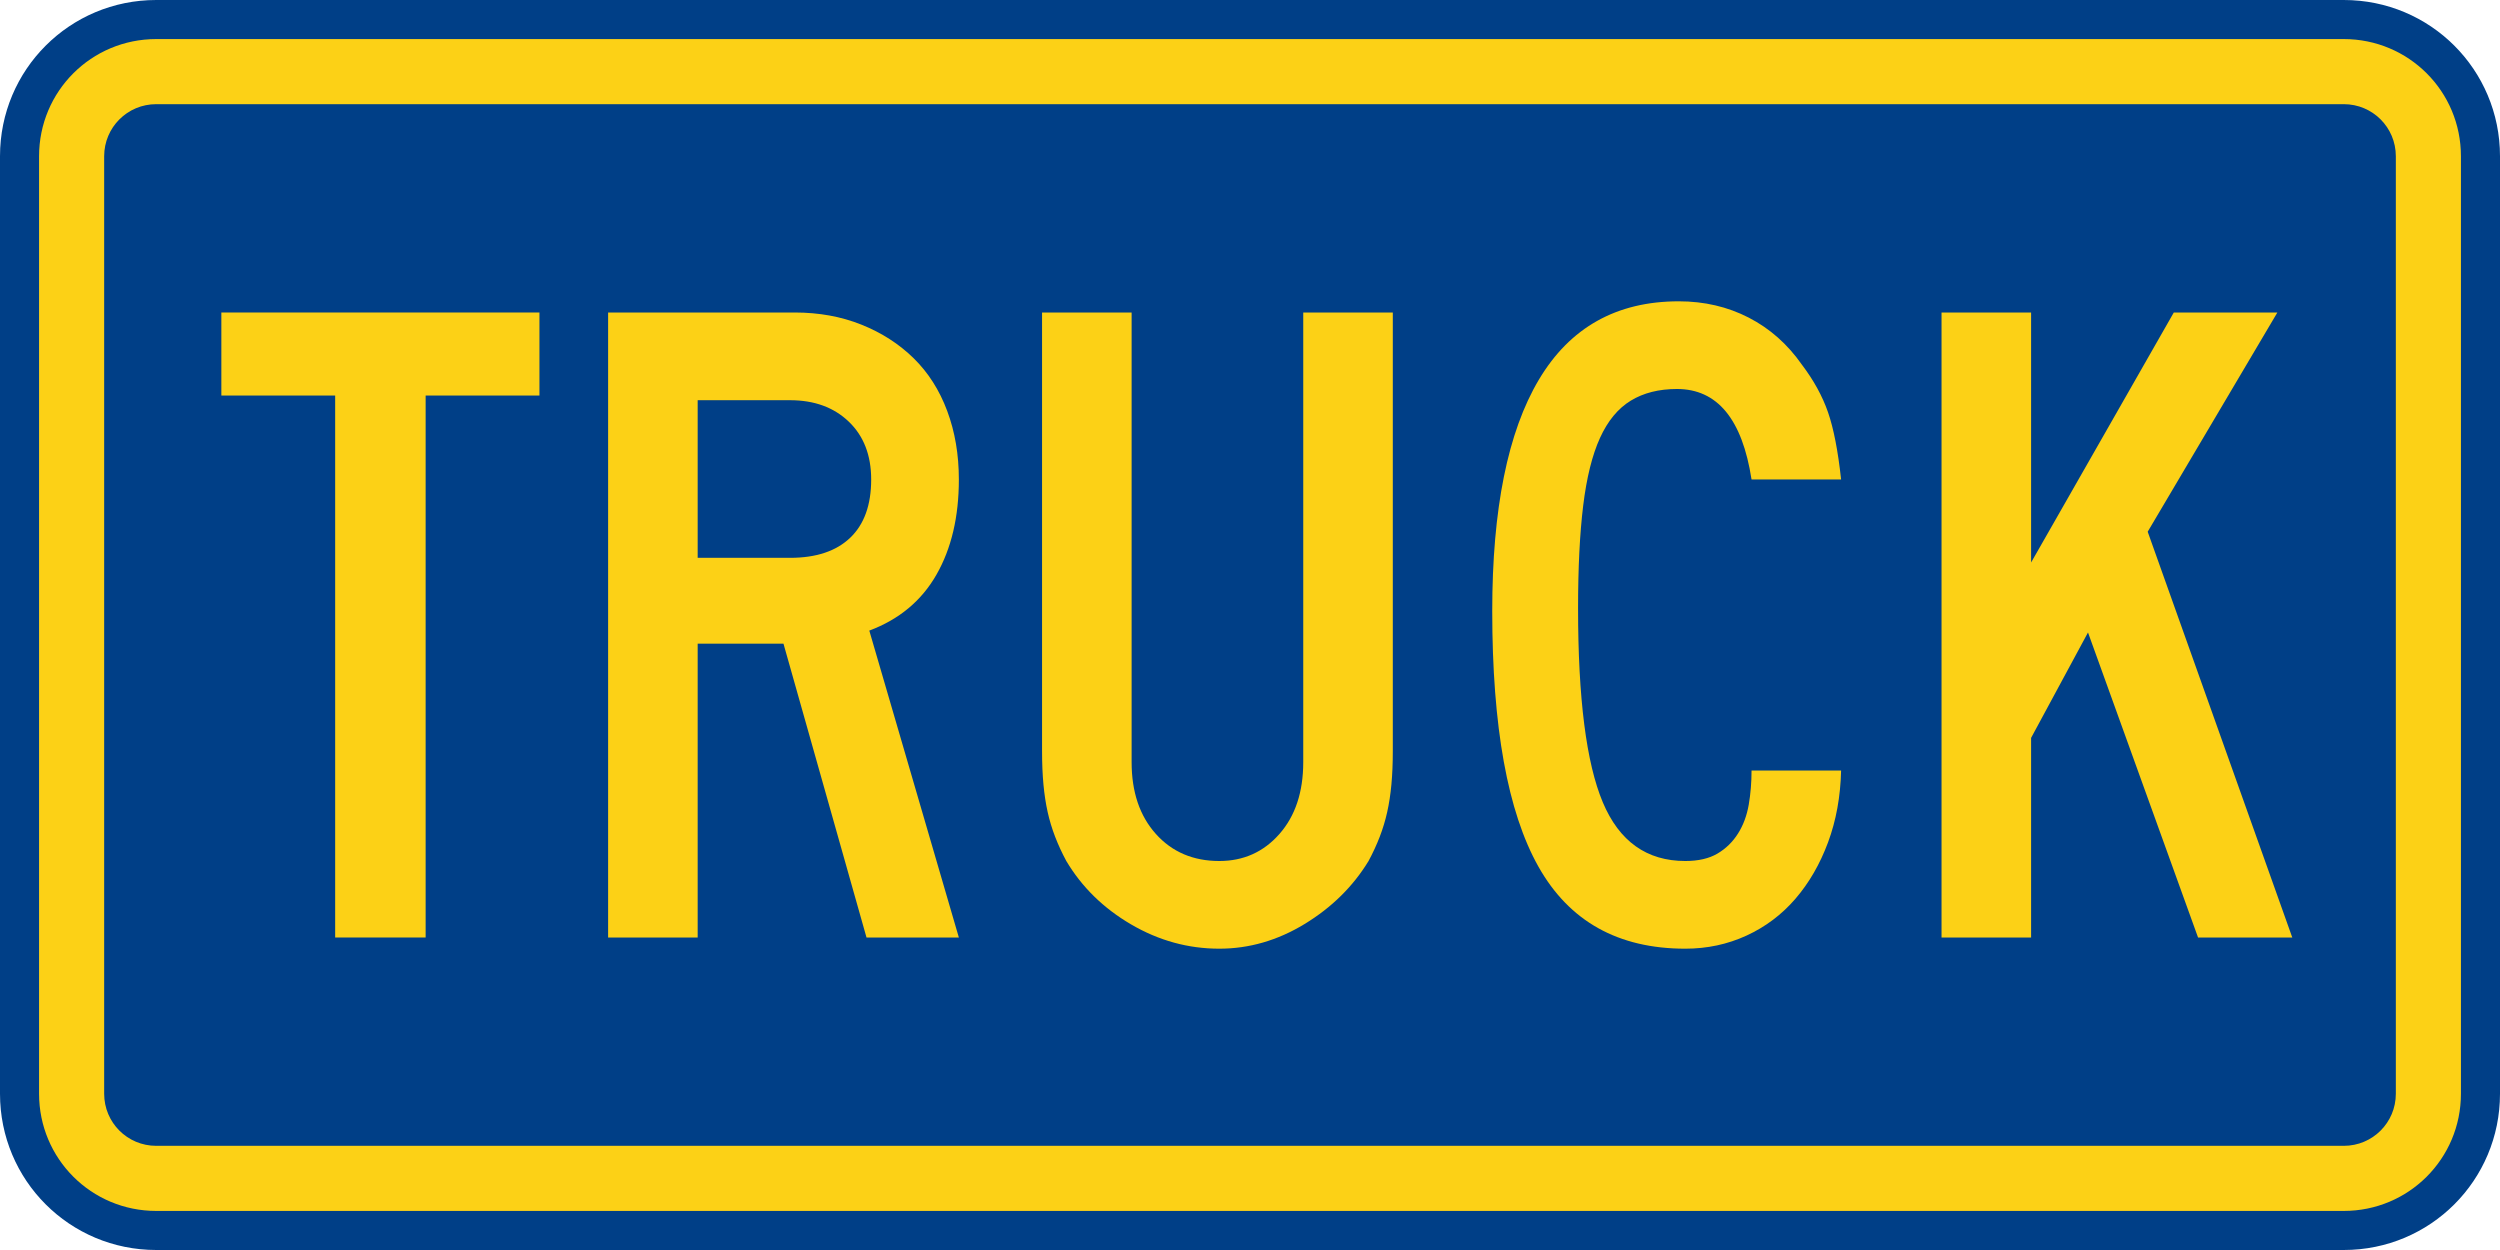 <?xml version="1.0" encoding="UTF-8" standalone="no"?>
<!-- Created with Inkscape (http://www.inkscape.org/) -->
<svg
   xmlns:dc="http://purl.org/dc/elements/1.1/"
   xmlns:cc="http://web.resource.org/cc/"
   xmlns:rdf="http://www.w3.org/1999/02/22-rdf-syntax-ns#"
   xmlns:svg="http://www.w3.org/2000/svg"
   xmlns="http://www.w3.org/2000/svg"
   xmlns:sodipodi="http://sodipodi.sourceforge.net/DTD/sodipodi-0.dtd"
   xmlns:inkscape="http://www.inkscape.org/namespaces/inkscape"
   width="600"
   height="300"
   id="svg2"
   sodipodi:version="0.32"
   inkscape:version="0.44"
   version="1.0"
   sodipodi:docbase="C:\Documents and Settings\ltljltlj\Desktop\Signs\Auxiliary Plates"
   sodipodi:docname="Truck plate county.svg">
  <defs
     id="defs4" />
  <sodipodi:namedview
     id="base"
     pagecolor="#ffffff"
     bordercolor="#666666"
     borderopacity="1.0"
     gridtolerance="10000"
     guidetolerance="10"
     objecttolerance="10"
     inkscape:pageopacity="0.0"
     inkscape:pageshadow="2"
     inkscape:zoom="1.9916667"
     inkscape:cx="300"
     inkscape:cy="150"
     inkscape:document-units="px"
     inkscape:current-layer="layer1"
     width="600px"
     height="300px"
     inkscape:window-width="1280"
     inkscape:window-height="968"
     inkscape:window-x="-4"
     inkscape:window-y="-4" />
  <g
     inkscape:label="Layer 1"
     inkscape:groupmode="layer"
     id="layer1">
    <path
       style="color:black;fill:#003f87;fill-opacity:1;fill-rule:nonzero;stroke:none;stroke-width:1;stroke-linecap:butt;stroke-linejoin:miter;marker:none;marker-start:none;marker-mid:none;marker-end:none;stroke-miterlimit:4;stroke-dashoffset:0;stroke-opacity:1;visibility:visible;display:inline;overflow:visible"
       d="M 37.5,0 L 562.5,0 C 583.275,0 600,16.725 600,37.5 L 600,262.5 C 600,283.275 583.275,300 562.5,300 L 37.5,300 C 16.725,300 0,283.275 0,262.5 L 0,37.5 C 0,16.725 16.725,0 37.5,0 z "
       id="rect1872" />
    <path
       style="color:black;fill:#fcd116;fill-opacity:1;fill-rule:nonzero;stroke:none;stroke-width:0.874;stroke-linecap:butt;stroke-linejoin:miter;marker:none;marker-start:none;marker-mid:none;marker-end:none;stroke-miterlimit:4;stroke-dashoffset:0;stroke-opacity:1;visibility:visible;display:inline;overflow:visible"
       d="M 37.5,9.375 L 562.5,9.375 C 578.081,9.375 590.625,21.919 590.625,37.5 L 590.625,262.5 C 590.625,278.081 578.081,290.625 562.5,290.625 L 37.5,290.625 C 21.919,290.625 9.375,278.081 9.375,262.5 L 9.375,37.5 C 9.375,21.919 21.919,9.375 37.5,9.375 z "
       id="rect4530" />
    <path
       style="color:black;fill:#003f87;fill-opacity:1;fill-rule:nonzero;stroke:none;stroke-width:0.874;stroke-linecap:butt;stroke-linejoin:miter;marker:none;marker-start:none;marker-mid:none;marker-end:none;stroke-miterlimit:4;stroke-dashoffset:0;stroke-opacity:1;visibility:visible;display:inline;overflow:visible"
       d="M 37.5,25 L 562.5,25 C 569.425,25 575,30.575 575,37.5 L 575,262.5 C 575,269.425 569.425,275 562.5,275 L 37.5,275 C 30.575,275 25,269.425 25,262.5 L 25,37.5 C 25,30.575 30.575,25 37.5,25 z "
       id="rect4532" />
    <g
       style="overflow:visible"
       id="g5535"
       transform="translate(5.784,-312.195)" />
    <g
       id="g2818"
       transform="translate(-573.494,-200)"
       style="fill:#fcd116;fill-opacity:1">
      <path
         id="text2783"
         d="M 675.646,294.929 L 675.646,425 L 653.934,425 L 653.934,294.929 L 626.619,294.929 L 626.619,275 L 702.961,275 L 702.961,294.929 L 675.646,294.929 z "
         style="font-size:223.876px;font-style:normal;font-variant:normal;font-weight:normal;font-stretch:normal;text-align:center;line-height:125%;writing-mode:lr-tb;text-anchor:middle;font-family:Roadgeek 2005 Series C;fill:#fcd116;fill-opacity:1" />
      <path
         id="text2789"
         d="M 781.456,425 L 761.527,354.479 L 740.935,354.479 L 740.935,425 L 719.441,425 L 719.441,275 L 764.219,275 C 770.04,275 775.376,275.97 780.227,277.911 C 785.077,279.851 789.256,282.538 792.764,285.973 C 796.271,289.407 798.957,293.624 800.822,298.622 C 802.687,303.621 803.62,309.106 803.62,315.077 C 803.62,324.032 801.829,331.644 798.246,337.914 C 794.664,344.184 789.291,348.66 782.126,351.343 L 803.62,425 L 781.456,425 z M 782.577,315.077 C 782.577,309.257 780.786,304.63 777.203,301.198 C 773.621,297.766 768.919,296.05 763.098,296.05 L 740.935,296.05 L 740.935,333.88 L 763.098,333.88 C 769.366,333.88 774.179,332.275 777.538,329.066 C 780.897,325.858 782.577,321.195 782.577,315.077 L 782.577,315.077 z "
         style="font-size:223.876px;font-style:normal;font-variant:normal;font-weight:normal;font-stretch:normal;text-align:center;line-height:125%;writing-mode:lr-tb;text-anchor:middle;font-family:Roadgeek 2005 Series C;fill:#fcd116;fill-opacity:1" />
      <path
         id="text2795"
         d="M 907.767,380.222 C 907.767,383.21 907.655,385.897 907.432,388.284 C 907.209,390.671 906.873,392.872 906.424,394.887 C 905.976,396.903 905.378,398.881 904.631,400.821 C 903.884,402.761 902.989,404.702 901.946,406.642 C 898.216,412.764 893.104,417.801 886.611,421.755 C 880.118,425.708 873.29,427.685 866.125,427.685 C 858.664,427.685 851.612,425.745 844.969,421.864 C 838.326,417.983 833.139,412.909 829.409,406.642 C 828.366,404.702 827.471,402.761 826.724,400.821 C 825.977,398.881 825.379,396.903 824.93,394.887 C 824.482,392.872 824.146,390.671 823.923,388.284 C 823.7,385.897 823.588,383.21 823.588,380.222 L 823.588,275 L 845.082,275 L 845.082,382.914 C 845.082,390.074 847.022,395.819 850.903,400.148 C 854.784,404.477 859.858,406.642 866.125,406.642 C 871.946,406.642 876.759,404.477 880.565,400.148 C 884.37,395.819 886.273,390.074 886.273,382.914 L 886.273,275 L 907.767,275 L 907.767,380.222 L 907.767,380.222 z "
         style="font-size:223.876px;font-style:normal;font-variant:normal;font-weight:normal;font-stretch:normal;text-align:center;line-height:125%;writing-mode:lr-tb;text-anchor:middle;font-family:Roadgeek 2005 Series C;fill:#fcd116;fill-opacity:1" />
      <path
         id="text2801"
         d="M 993.865,315.077 C 991.629,300.598 985.66,293.358 975.958,293.358 C 971.631,293.358 967.937,294.292 964.876,296.159 C 961.815,298.027 959.352,301.012 957.487,305.116 C 955.622,309.22 954.28,314.63 953.46,321.346 C 952.64,328.062 952.23,336.271 952.23,345.972 C 952.23,367.612 954.207,383.134 958.16,392.537 C 962.114,401.94 968.718,406.642 977.973,406.642 C 981.107,406.642 983.682,406.045 985.697,404.852 C 987.713,403.659 989.355,402.054 990.623,400.039 C 991.892,398.023 992.749,395.709 993.196,393.097 C 993.642,390.485 993.865,387.763 993.865,384.929 L 1015.359,384.929 C 1015.209,391.197 1014.163,396.943 1012.223,402.167 C 1010.283,407.391 1007.672,411.906 1004.39,415.712 C 1001.108,419.517 997.191,422.464 992.639,424.552 C 988.086,426.641 983.198,427.685 977.973,427.685 C 961.854,427.685 950.101,421.118 942.713,407.985 C 935.325,394.851 931.631,374.403 931.631,346.642 C 931.631,322.165 935.362,303.658 942.825,291.121 C 950.288,278.584 961.481,272.315 976.402,272.315 C 982.524,272.315 988.121,273.621 993.196,276.233 C 998.269,278.846 1002.524,282.614 1005.958,287.537 C 1008.791,291.272 1010.879,295.08 1012.223,298.96 C 1013.567,302.841 1014.612,308.214 1015.359,315.077 L 993.865,315.077 z "
         style="font-size:223.876px;font-style:normal;font-variant:normal;font-weight:normal;font-stretch:normal;text-align:center;line-height:125%;writing-mode:lr-tb;text-anchor:middle;font-family:Roadgeek 2005 Series C;fill:#fcd116;fill-opacity:1" />
      <path
         id="text2807"
         d="M 1101.027,425 L 1074.614,351.793 L 1060.957,377.093 L 1060.957,425 L 1039.463,425 L 1039.463,275 L 1060.957,275 L 1060.957,335 L 1095.207,275 L 1120.062,275 L 1088.941,327.614 L 1123.642,425 L 1101.027,425 z "
         style="font-size:223.876px;font-style:normal;font-variant:normal;font-weight:normal;font-stretch:normal;text-align:center;line-height:125%;writing-mode:lr-tb;text-anchor:middle;font-family:Roadgeek 2005 Series C;fill:#fcd116;fill-opacity:1" />
    </g>
  </g>
</svg>
